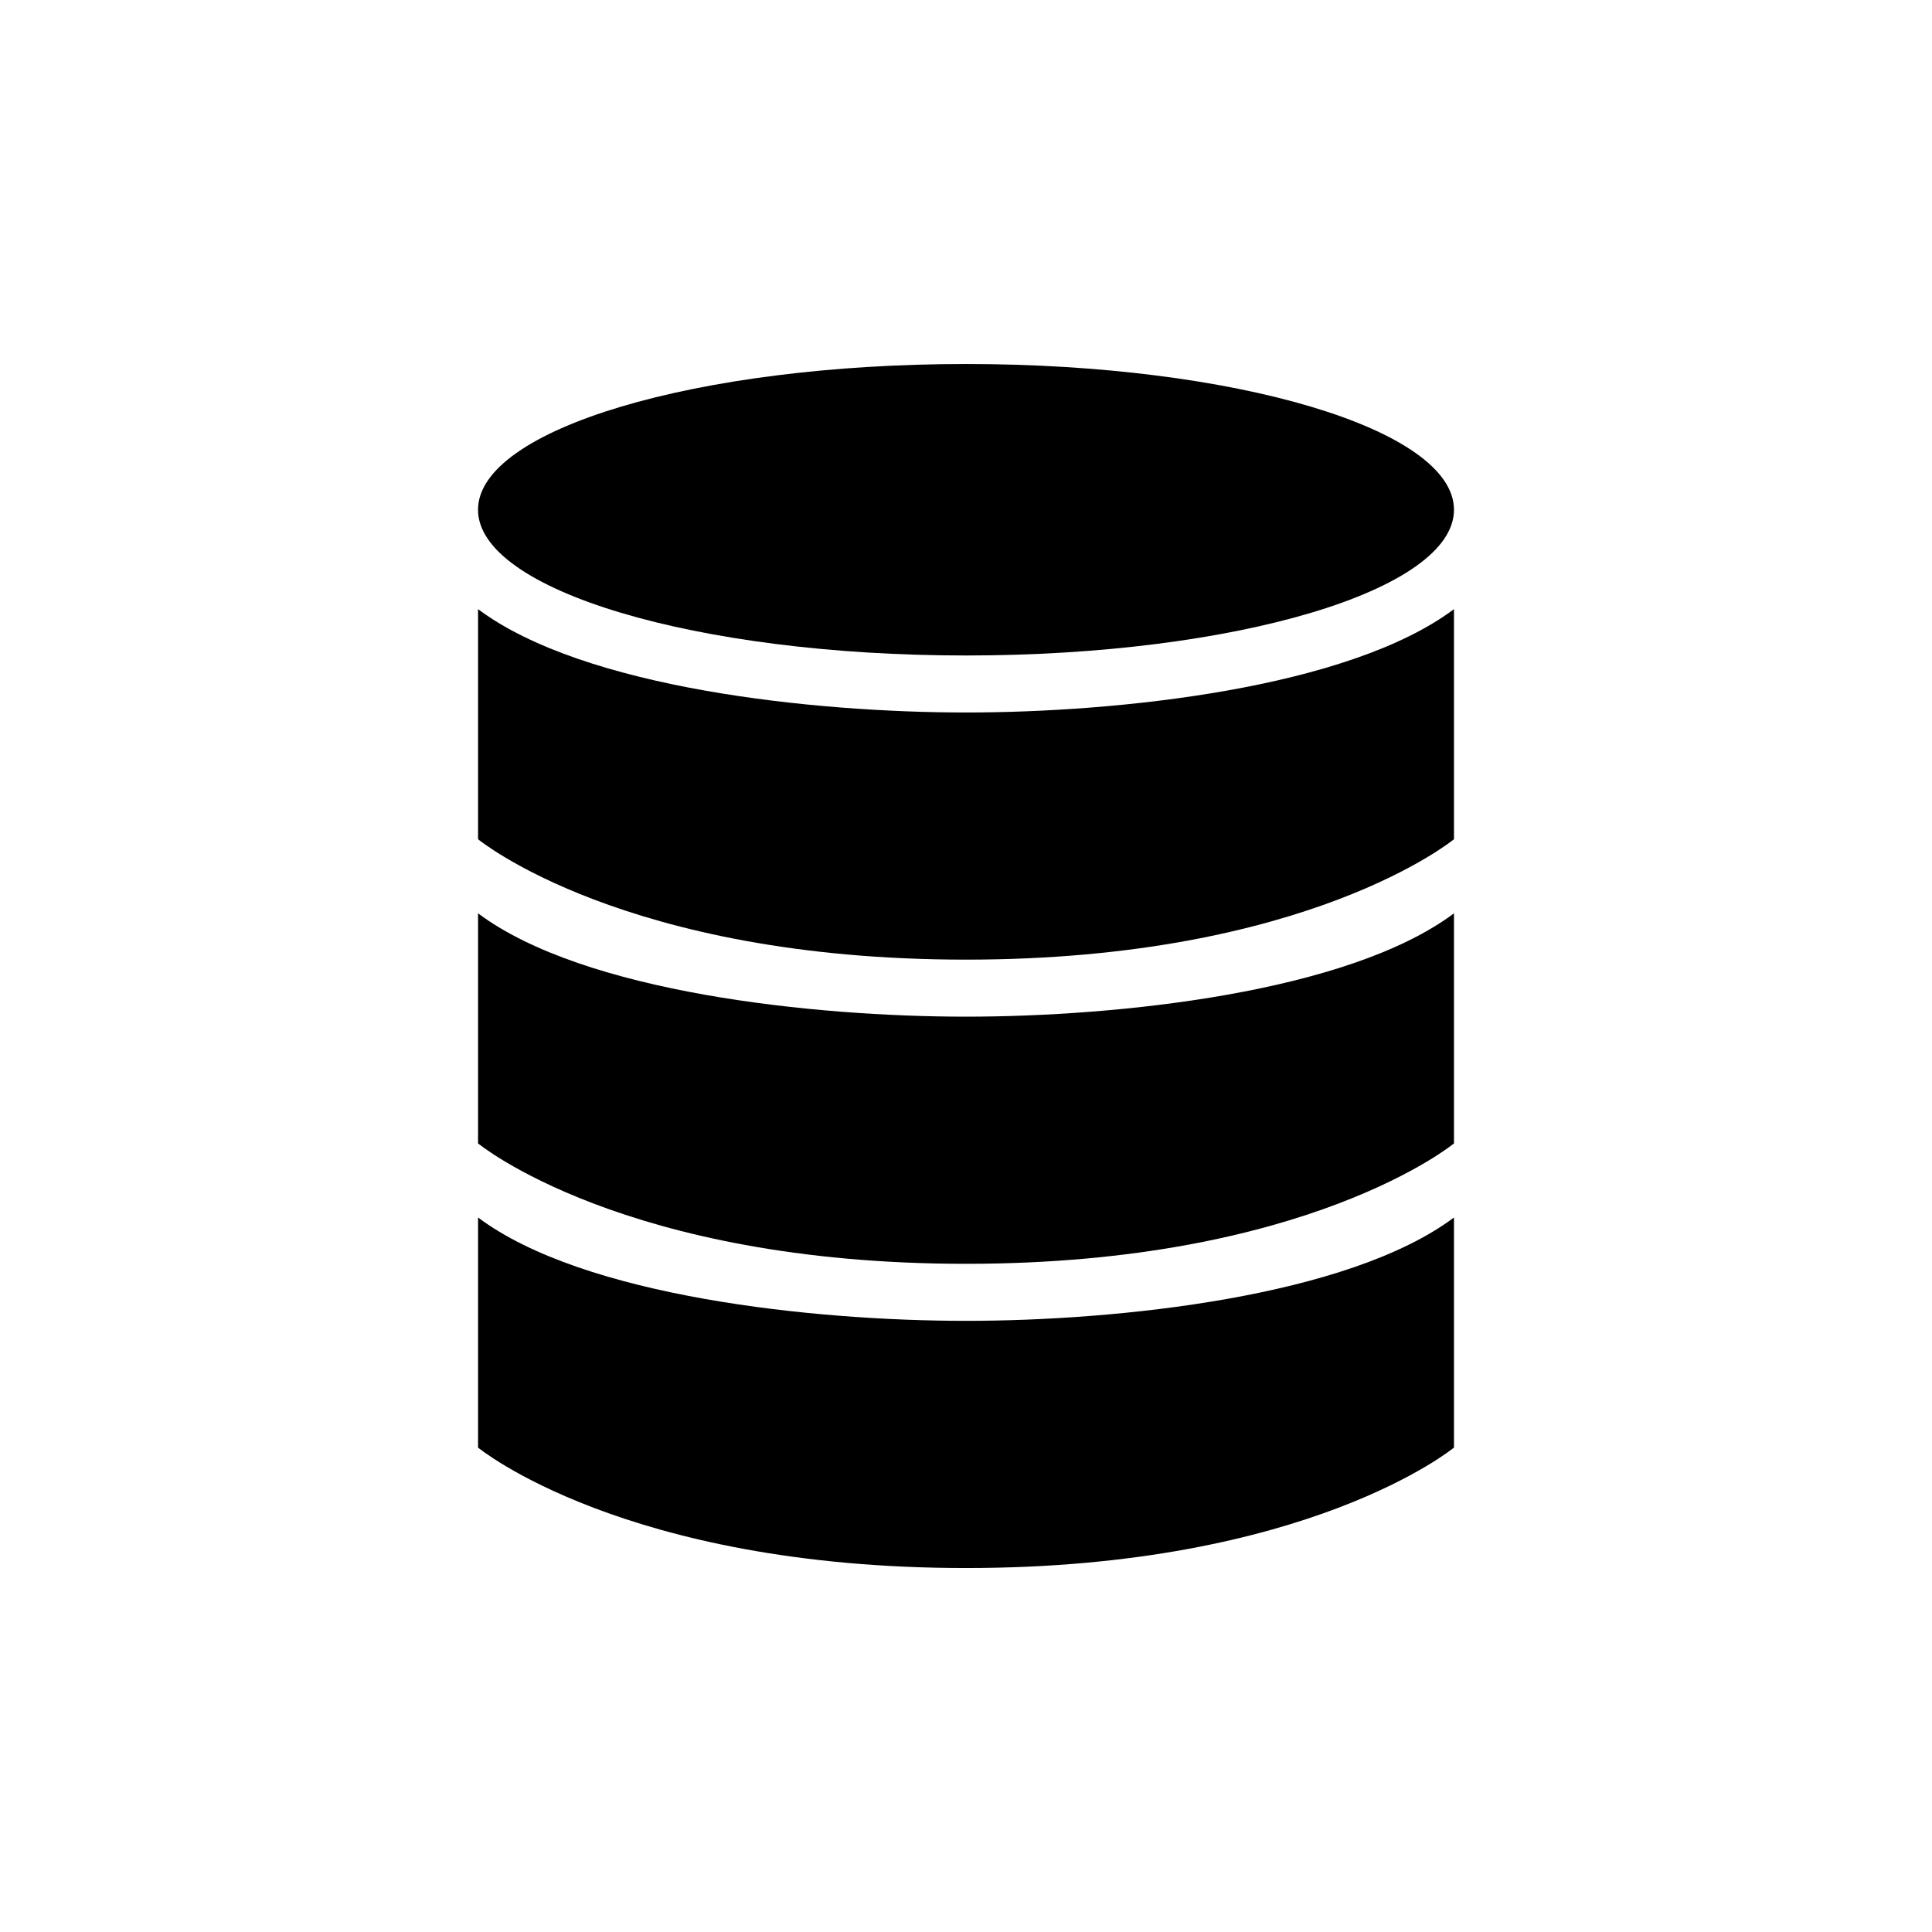 <?xml version="1.0" encoding="UTF-8"?>
<!-- Uploaded to: SVG Repo, www.svgrepo.com, Generator: SVG Repo Mixer Tools -->
<svg fill="#000000" width="800px" height="800px" version="1.1" viewBox="144 144 512 512" xmlns="http://www.w3.org/2000/svg">
 <g>
  <path d="m529.32 279.09c0 21.328-57.898 38.621-129.32 38.621-71.422 0-129.32-17.293-129.32-38.621 0-21.332 57.898-38.625 129.32-38.625 71.418 0 129.32 17.293 129.32 38.625"/>
  <path d="m270.69 305.43v60.973s38.621 31.91 129.31 31.91 129.32-31.91 129.32-31.91v-60.973c-28.094 21.027-89.125 27.387-129.32 27.387-40.195 0-101.23-6.359-129.31-27.387z"/>
  <path d="m270.69 386.04v60.973s38.621 31.91 129.31 31.91 129.32-31.91 129.32-31.91v-60.973c-28.094 21.027-89.125 27.387-129.32 27.387-40.195 0-101.23-6.359-129.31-27.387z"/>
  <path d="m270.69 466.65v60.973s38.621 31.922 129.31 31.922 129.32-31.922 129.32-31.922v-60.973c-28.094 21.027-89.125 27.387-129.32 27.387-40.195 0-101.23-6.348-129.31-27.387z"/>
 </g>
</svg>
